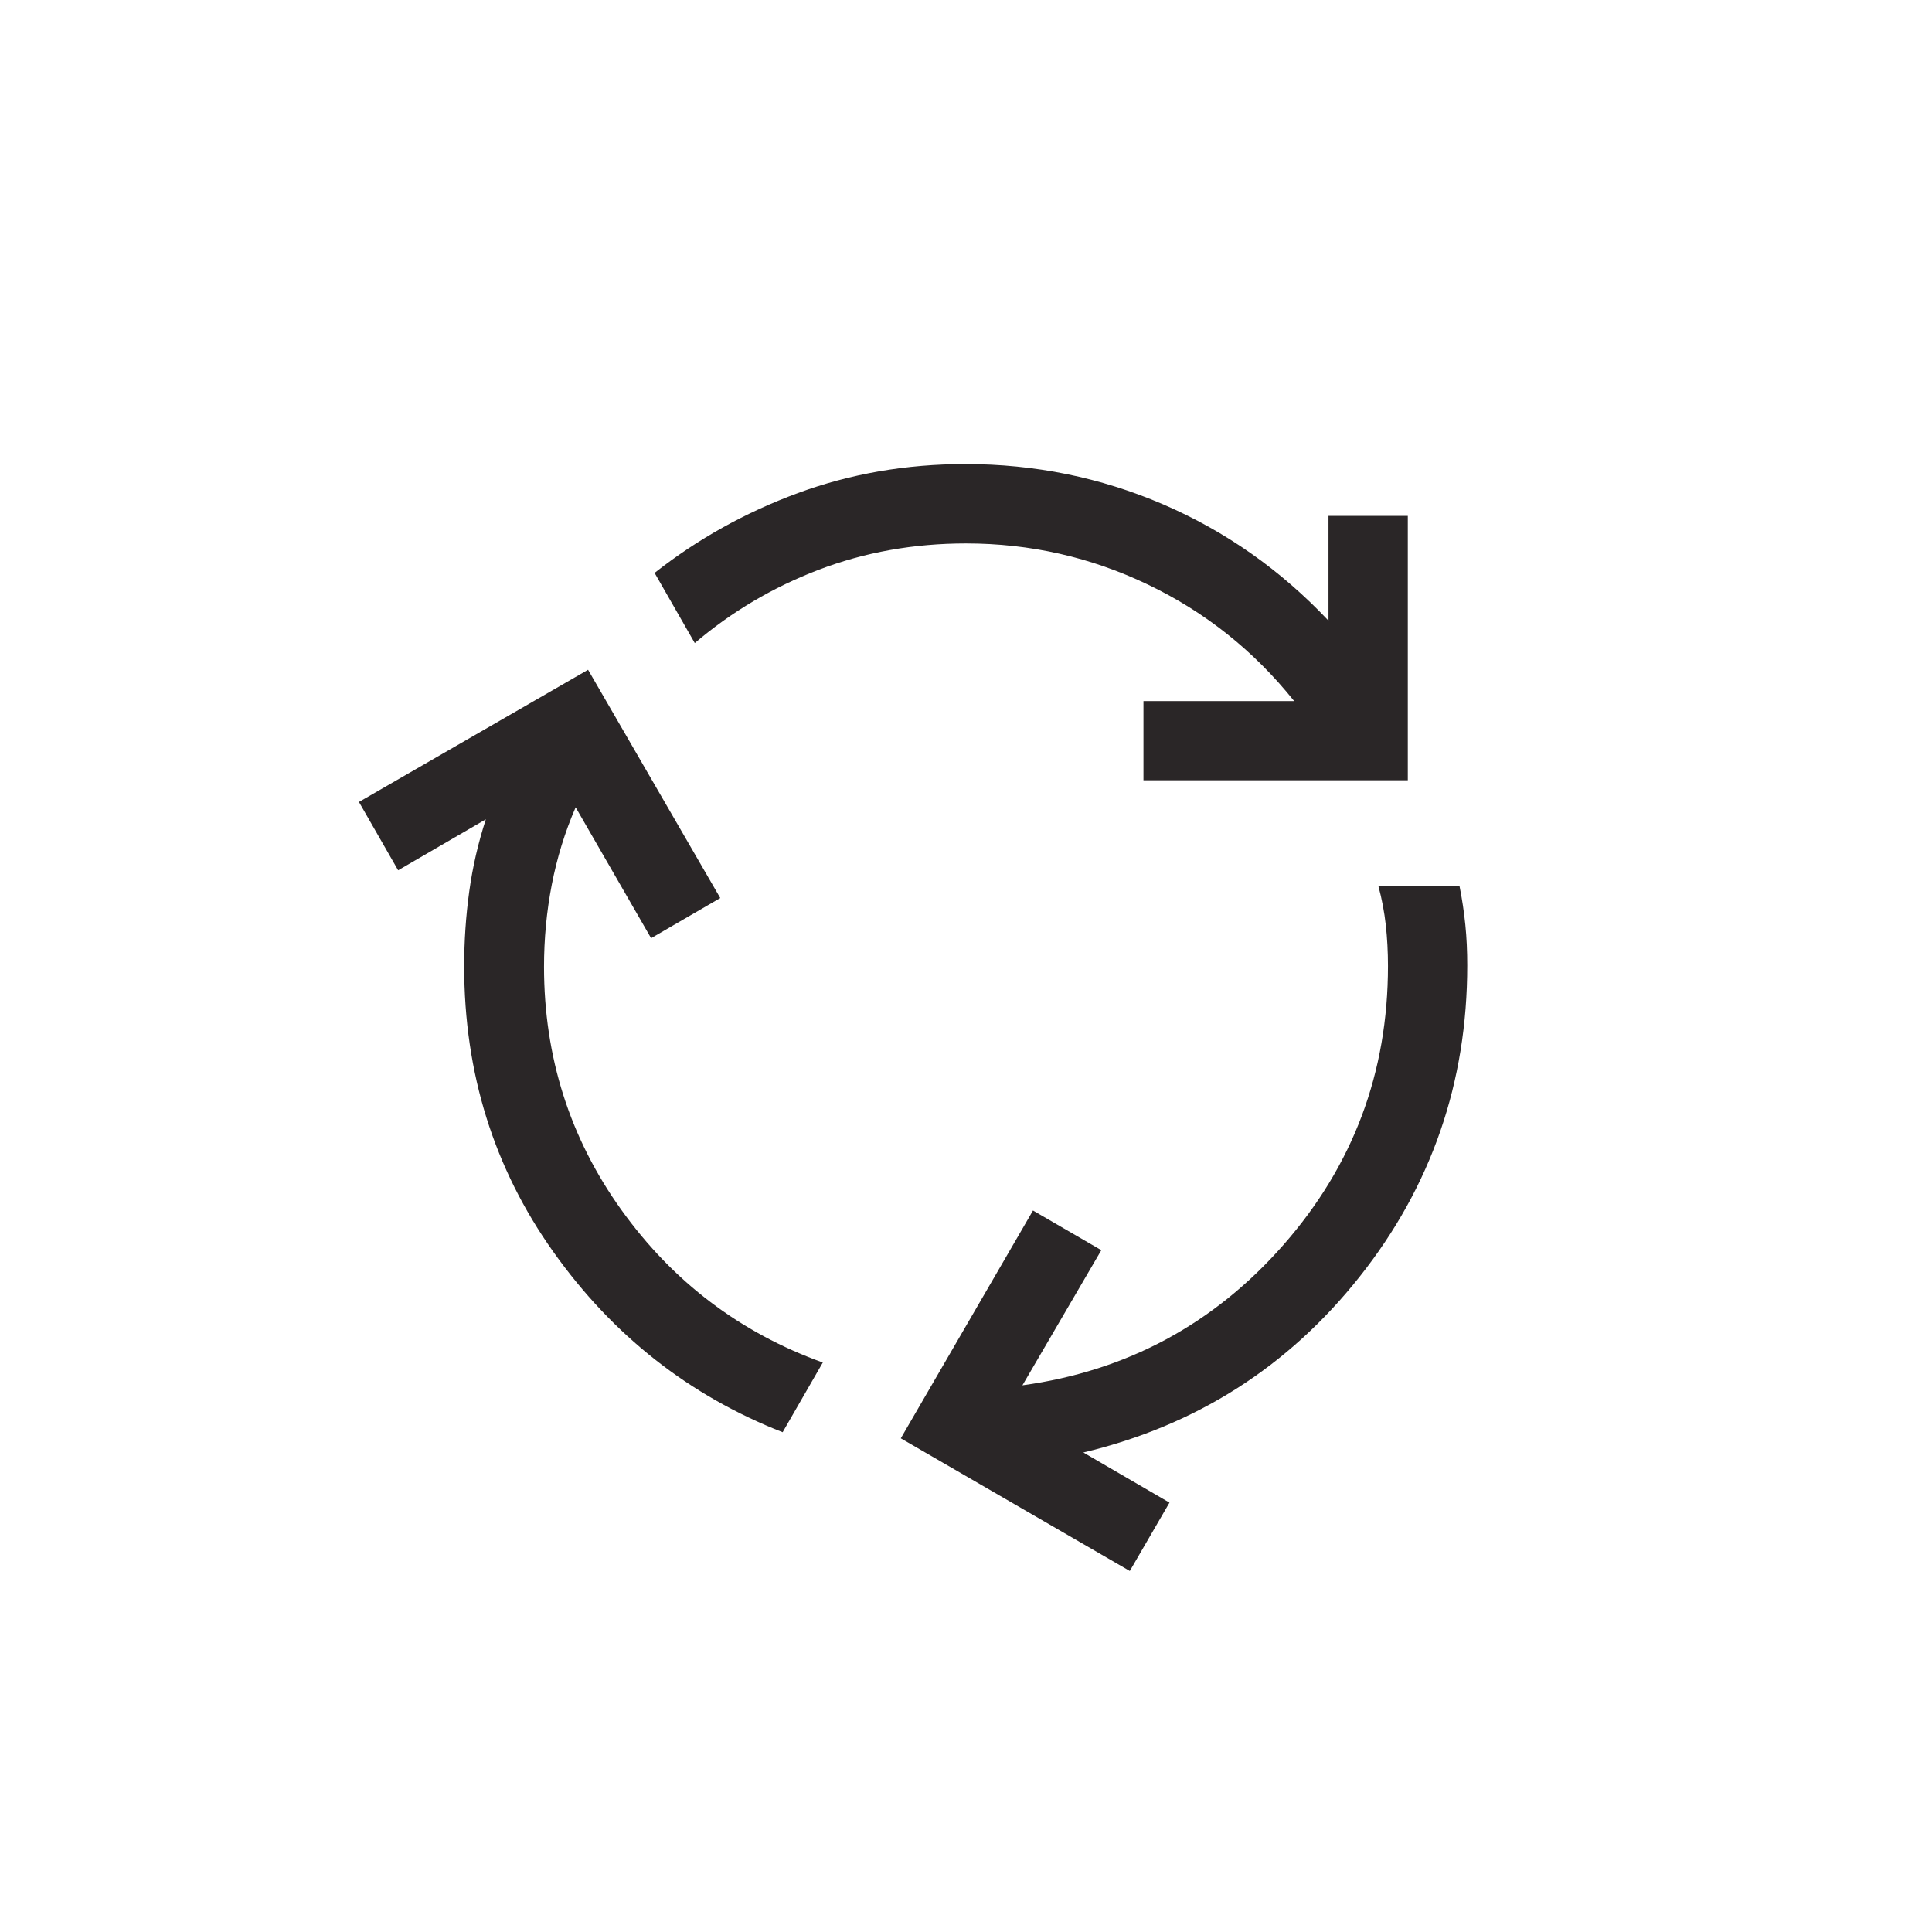 <?xml version="1.0" encoding="UTF-8"?>
<svg id="Ebene_1" xmlns="http://www.w3.org/2000/svg" version="1.1" viewBox="0 0 36.536 36.536">
  <!-- Generator: Adobe Illustrator 30.0.0, SVG Export Plug-In . SVG Version: 2.1.1 Build 123)  -->
  <path d="M14.801,27.085c-1.765-.691-3.211-1.827-4.335-3.409-1.125-1.581-1.688-3.382-1.688-5.403,0-.478.032-.95.096-1.415.064-.465.169-.919.314-1.364l-1.659.964-.741-1.292,4.333-2.5,2.5,4.317-1.308.759-1.427-2.475c-.203.469-.353.957-.451,1.462-.098.506-.147,1.024-.147,1.553,0,1.706.488,3.24,1.464,4.6.976,1.36,2.246,2.322,3.808,2.885,0,0-.759,1.317-.759,1.317ZM21.624,14.758v-1.5h2.85c-.76-.95-1.682-1.684-2.765-2.203s-2.23-.778-3.441-.778c-.987,0-1.915.166-2.783.497-.868.331-1.65.794-2.346,1.387l-.76-1.327c.814-.641,1.718-1.144,2.711-1.51.993-.365,2.049-.548,3.168-.548,1.31,0,2.556.254,3.736.761,1.181.508,2.224,1.241,3.129,2.2v-1.981h1.5v5h-5ZM21.368,29.71l-4.333-2.51,2.5-4.308,1.292.75-1.492,2.556c1.973-.271,3.619-1.156,4.936-2.656,1.318-1.5,1.977-3.258,1.977-5.275,0-.267-.014-.524-.041-.772-.028-.248-.074-.494-.14-.738h1.534c.049.244.085.488.11.733s.036.501.036.767c0,2.212-.677,4.173-2.032,5.883-1.355,1.711-3.097,2.82-5.228,3.328l1.629.948s-.75,1.292-.75,1.292Z" fill="#2a2627"/>
</svg>